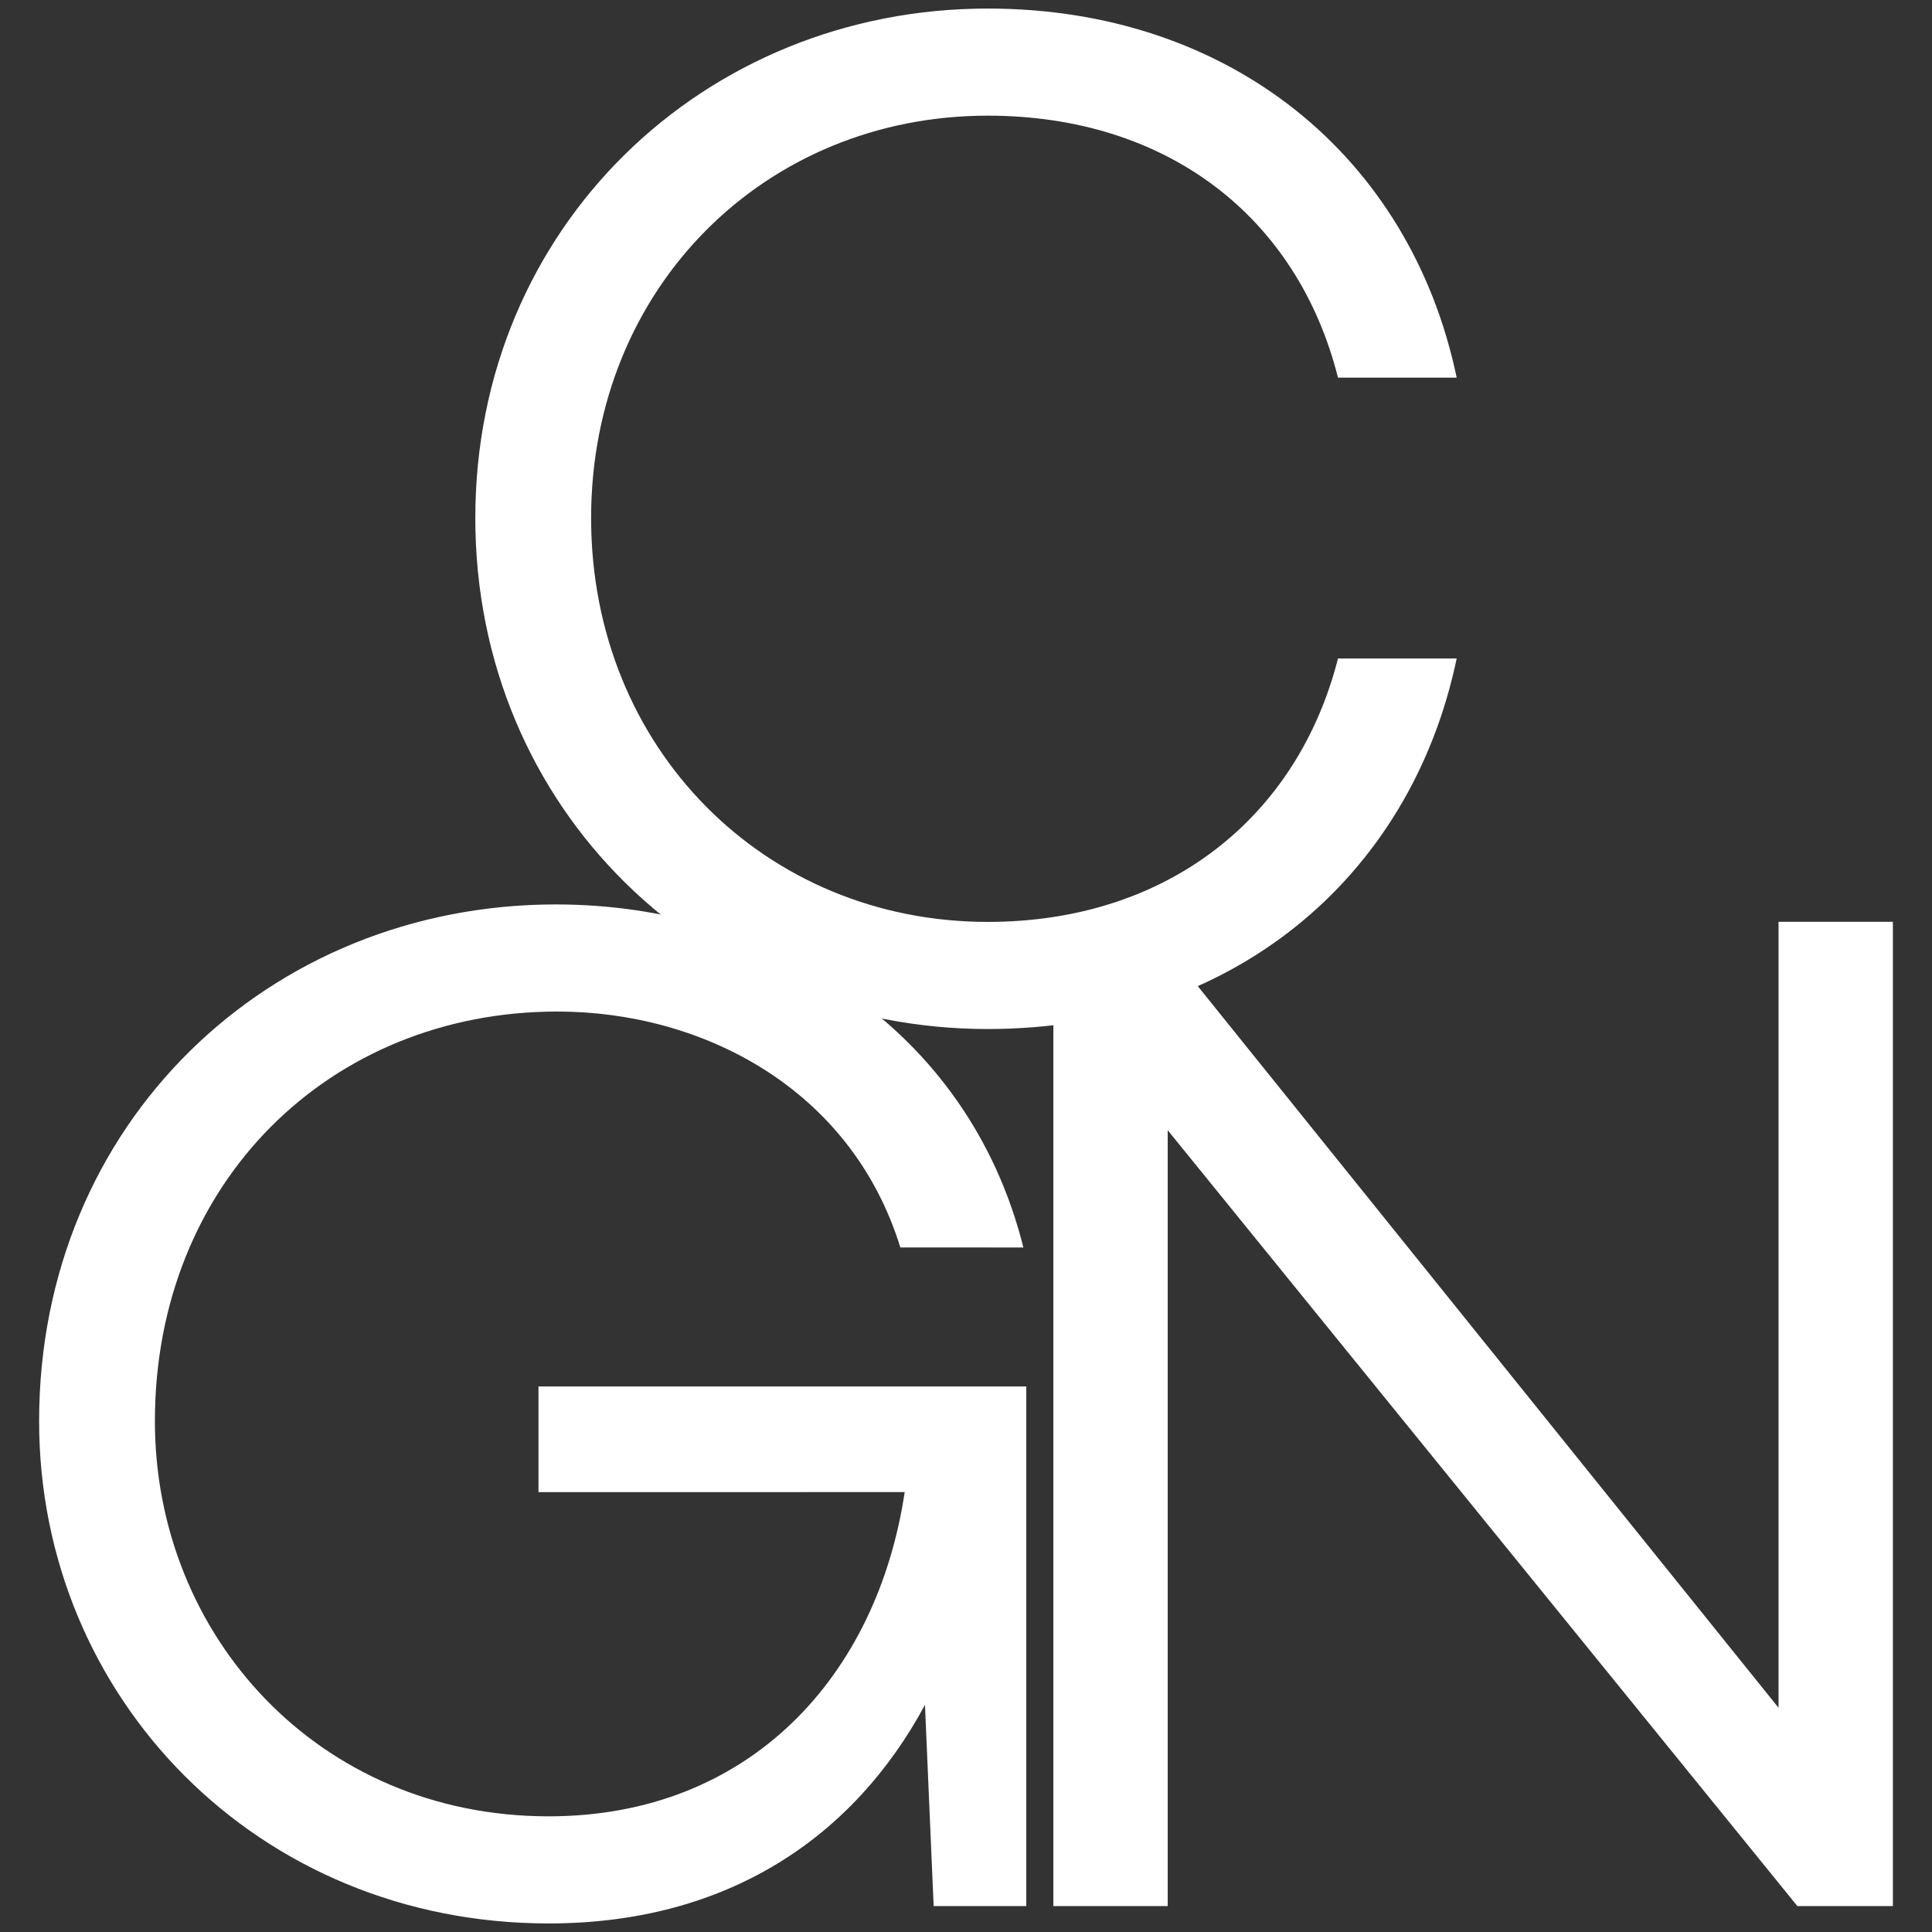 <?xml version="1.0" encoding="UTF-8" standalone="no"?>
<!-- Generator: Adobe Illustrator 26.3.1, SVG Export Plug-In . SVG Version: 6.00 Build 0)  -->

<svg
   version="1.1"
   id="Layer_1"
   x="0px"
   y="0px"
   viewBox="0 0 1920 1920"
   style="enable-background:new 0 0 1920 1920;"
   xml:space="preserve"
   sodipodi:docname="cgn-icon-wht.svg"
   inkscape:version="1.4 (e7c3feb100, 2024-10-09)"
   xmlns:inkscape="http://www.inkscape.org/namespaces/inkscape"
   xmlns:sodipodi="http://sodipodi.sourceforge.net/DTD/sodipodi-0.dtd"
   xmlns="http://www.w3.org/2000/svg"
   xmlns:svg="http://www.w3.org/2000/svg"><rect x="0" y="0" width="1920" height="1920" fill="#333333" stroke="none"/><defs
   id="defs9" /><sodipodi:namedview
   id="namedview9"
   pagecolor="#ffffff"
   bordercolor="#000000"
   borderopacity="0.25"
   inkscape:showpageshadow="2"
   inkscape:pageopacity="0.0"
   inkscape:pagecheckerboard="0"
   inkscape:deskcolor="#d1d1d1"
   inkscape:zoom="0.099344202"
   inkscape:cx="447.93756"
   inkscape:cy="1263.2846"
   inkscape:window-width="1151"
   inkscape:window-height="902"
   inkscape:window-x="0"
   inkscape:window-y="0"
   inkscape:window-maximized="0"
   inkscape:current-layer="g8" />
<style
   type="text/css"
   id="style1">
	.st0{fill:#FFFFFF;}
</style>
<g
   id="g9">
	<g
   id="g8">
		<g
   id="g2">
			<g
   id="g1">
				<path
   class="st0"
   d="M1329.69,654.38h117.96c-46.03,220.09-225.84,368.25-466.07,368.25c-281.94,0-509.22-218.65-509.22-507.78      S699.64,8.5,981.58,8.5c240.23,0,420.04,146.72,466.07,366.81h-117.96c-40.28-159.67-169.74-260.36-348.11-260.36      c-221.52,0-394.14,171.18-394.14,399.9s172.62,401.33,394.14,401.33C1159.95,916.18,1289.41,812.61,1329.69,654.38z"
   id="path1" />
			</g>
		</g>
		<g
   id="g7">
			<g
   id="g4">
				<g
   id="g3">
					<path
   class="st0"
   d="M1019.91,1377.83v516.41h-92.06l-8.63-199.95c-70.48,130.9-195.63,217.21-374,217.21       c-289.14,0-506.35-224.4-506.35-499.15c0-296.33,228.72-513.54,513.54-513.54c212.9,0,409.97,122.27,464.63,340.92H894.76       c-48.91-158.23-197.07-234.47-340.92-234.47c-225.84,0-399.9,169.74-399.9,407.09c0,212.9,162.55,392.7,391.27,392.7       c199.95,0,326.53-139.53,353.87-322.22H535.14v-105.01H1019.91z"
   id="path2" />
				</g>
			</g>
			<g
   id="g6">
				<g
   id="g5">
					<path
   class="st0"
   d="M1881.14,916.07v978.16h-94.94l-625.74-771.02v771.02h-113.64V916.07h92.06l628.61,781.09V916.07H1881.14z       "
   id="path4" />
				</g>
			</g>
		</g>
	</g>
</g>
</svg>
